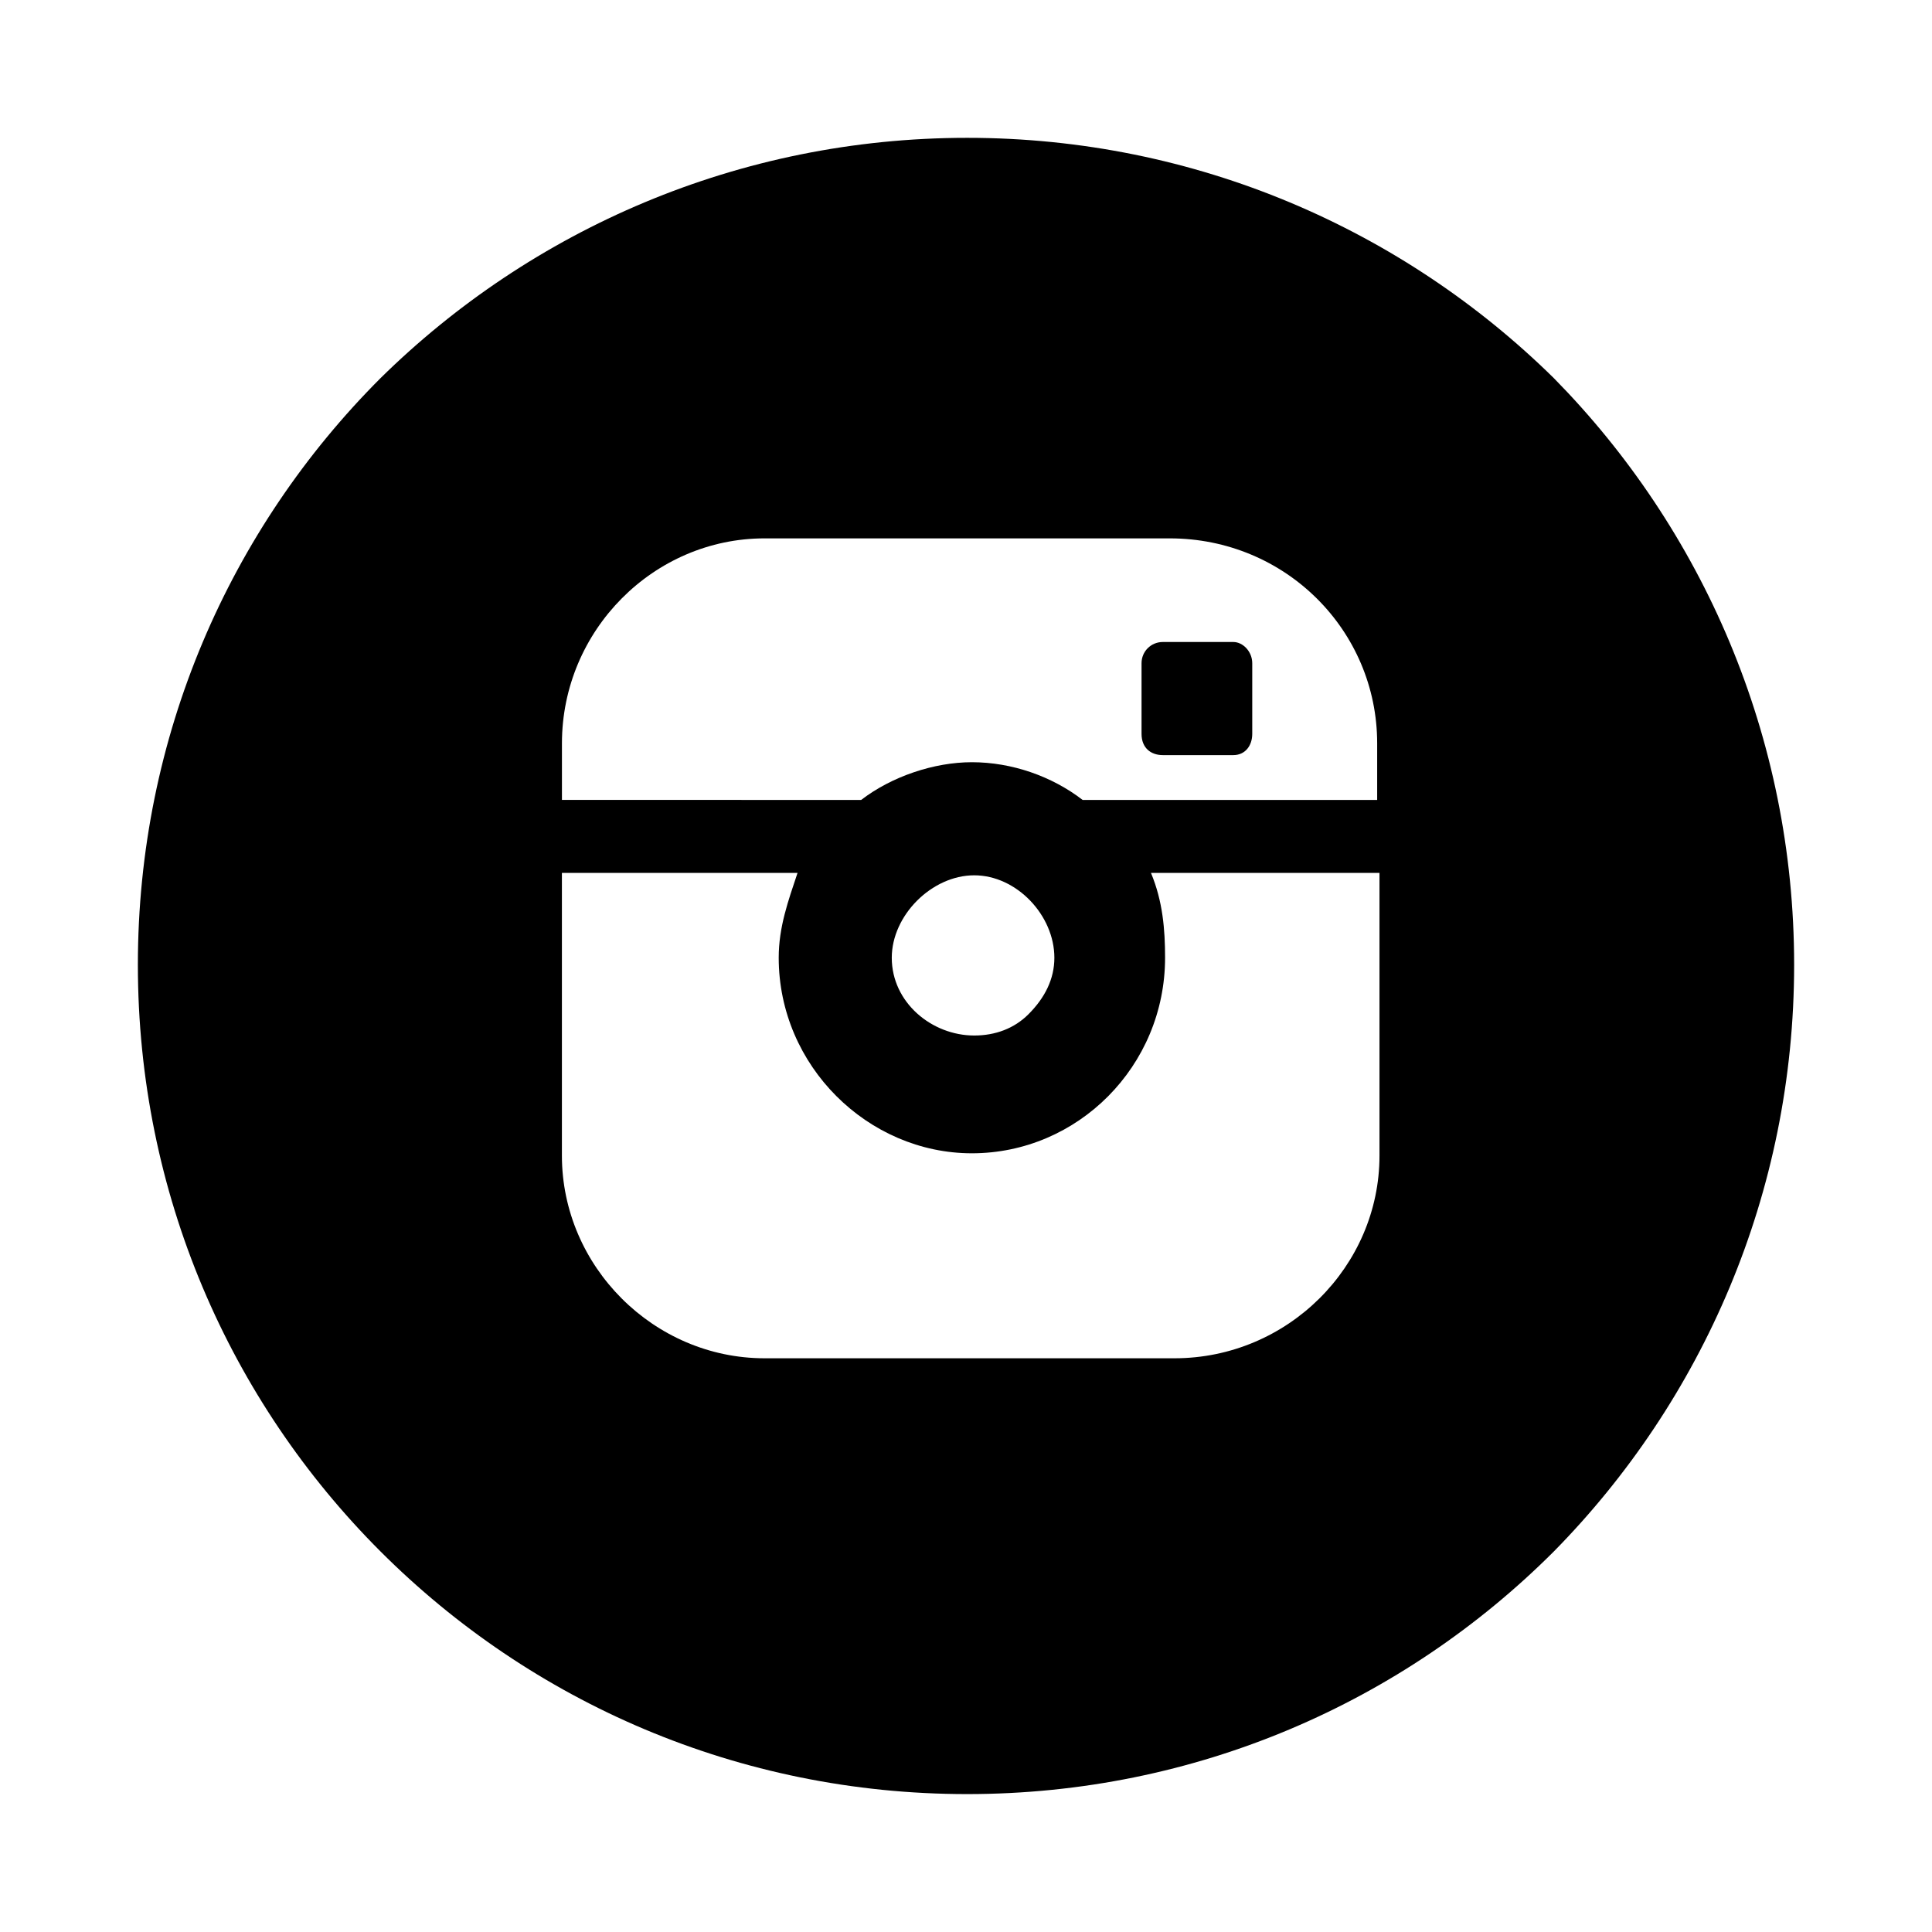 <?xml version="1.0" ?><!DOCTYPE svg  PUBLIC '-//W3C//DTD SVG 1.1//EN'  'http://www.w3.org/Graphics/SVG/1.1/DTD/svg11.dtd'><svg height="50px" id="Livello_1" style="enable-background:new 0 0 50 50;" version="1.1" viewBox="0 0 50 50" width="50px" xml:space="preserve" xmlns="http://www.w3.org/2000/svg" xmlns:xlink="http://www.w3.org/1999/xlink"><g><path d="M46.432,24.969c0,5.916-2.377,11.281-6.219,15.183c-3.902,3.902-9.268,6.279-15.182,6.279   c-5.915,0-11.28-2.377-15.183-6.279s-6.28-9.268-6.28-15.183c0-5.914,2.378-11.28,6.28-15.183   c3.902-3.841,9.268-6.219,15.183-6.219c5.915,0,11.28,2.378,15.182,6.219C44.055,13.689,46.432,19.055,46.432,24.969z    M22.287,20.702c0.793-0.61,1.89-0.976,2.865-0.976c1.038,0,2.073,0.365,2.866,0.976h7.623v-1.464c0-2.927-2.379-5.305-5.367-5.305   H19.787c-2.866,0-5.244,2.378-5.244,5.305v1.464H22.287z M29.787,22.591c0.305,0.731,0.365,1.464,0.365,2.195   c0,2.805-2.256,5.061-5,5.061c-2.683,0-4.999-2.256-4.999-5.061c0-0.793,0.243-1.464,0.487-2.195h-6.098v7.317   c0,2.865,2.378,5.244,5.244,5.244h10.61c2.926,0,5.305-2.379,5.305-5.244v-7.317H29.787z M25.213,22.653   c-1.098,0-2.134,1.036-2.134,2.134c0,1.158,1.036,2.012,2.134,2.012c0.549,0,1.037-0.184,1.402-0.549   c0.428-0.427,0.672-0.915,0.672-1.463C27.287,23.689,26.311,22.653,25.213,22.653z M30.092,19.542   c-0.305,0-0.549-0.183-0.549-0.549v-1.829c0-0.305,0.244-0.549,0.549-0.549h1.828c0.244,0,0.488,0.244,0.488,0.549v1.829   c0,0.306-0.184,0.549-0.488,0.549H30.092z"/></g></svg>